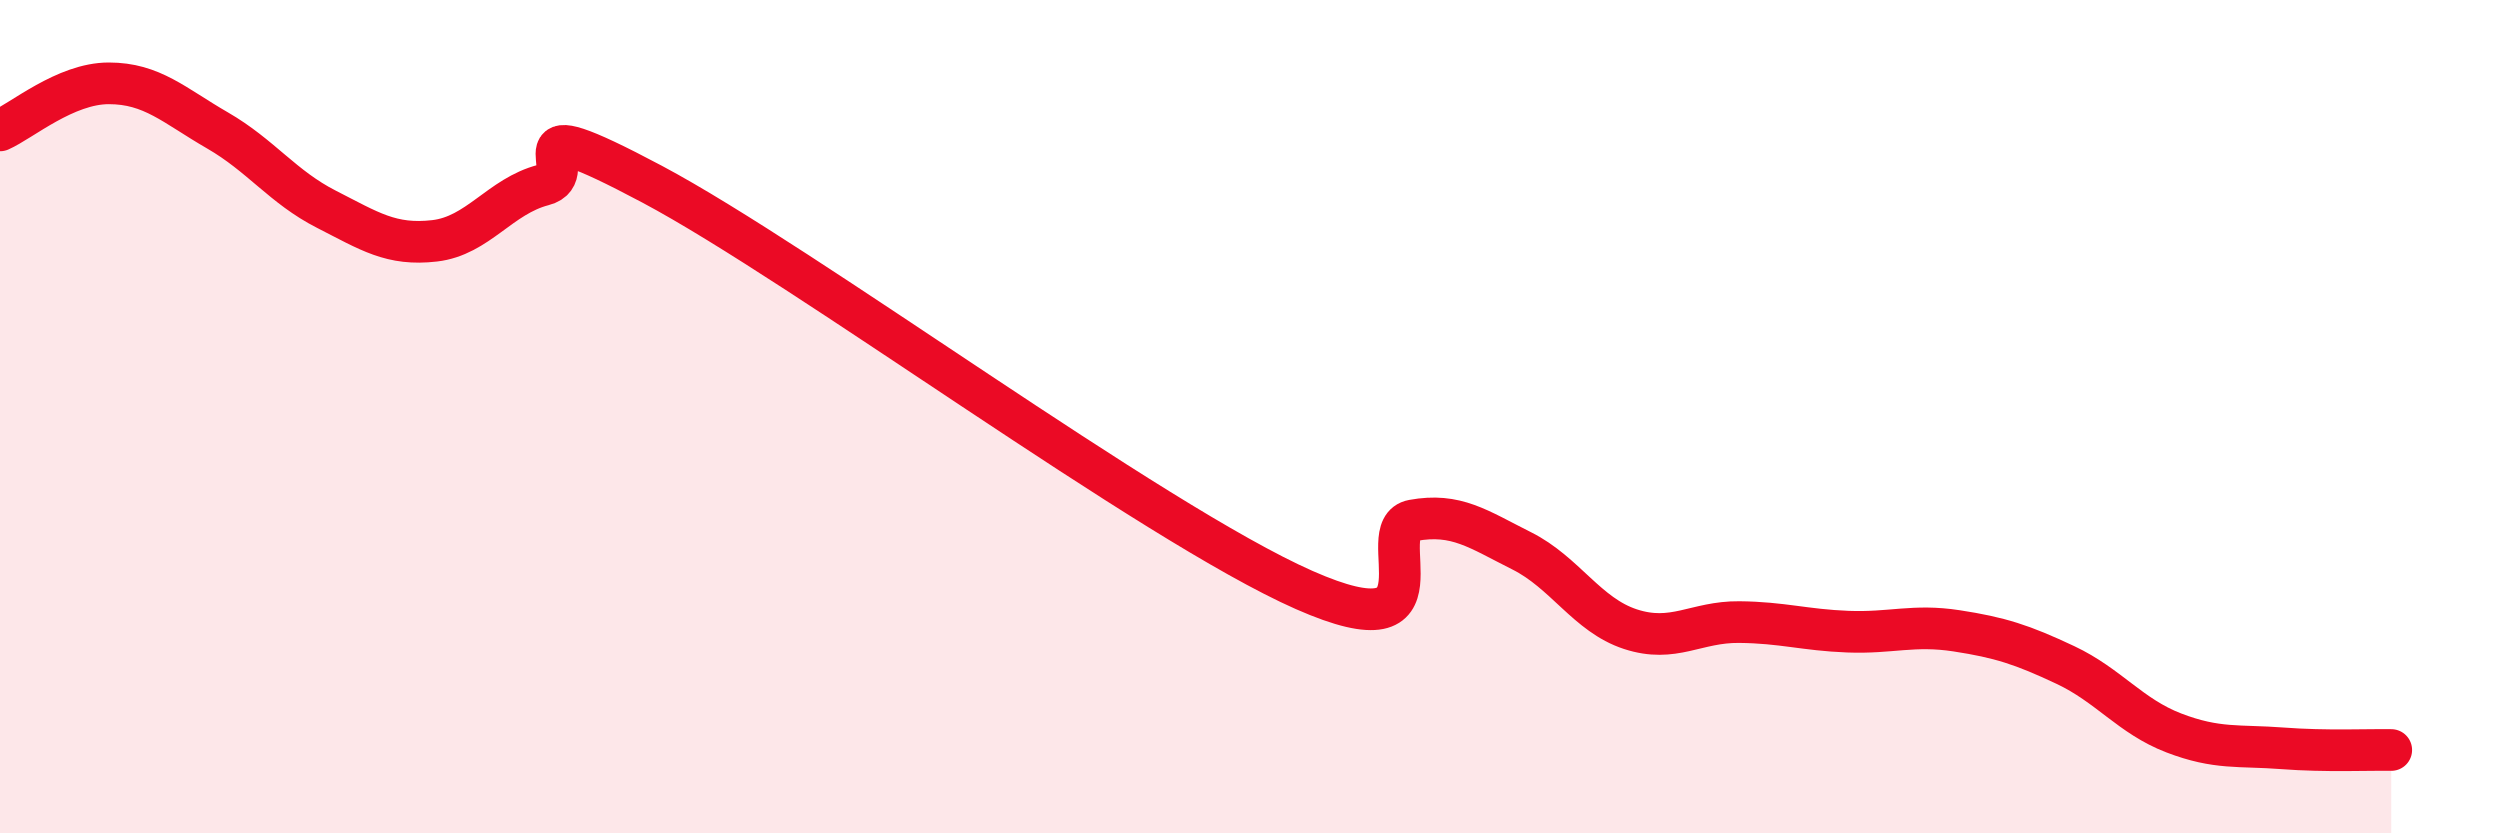 
    <svg width="60" height="20" viewBox="0 0 60 20" xmlns="http://www.w3.org/2000/svg">
      <path
        d="M 0,3.13 C 0.52,2.9 1.57,2 2.61,2 C 3.65,2 4.18,2.53 5.22,3.13 C 6.26,3.73 6.79,4.49 7.83,5.02 C 8.87,5.55 9.39,5.9 10.43,5.78 C 11.47,5.66 12,4.71 13.04,4.44 C 14.08,4.17 12,2.48 15.65,4.42 C 19.3,6.36 27.65,12.55 31.3,14.16 C 34.95,15.77 32.87,12.68 33.91,12.49 C 34.95,12.3 35.48,12.7 36.52,13.22 C 37.56,13.74 38.09,14.76 39.13,15.1 C 40.17,15.44 40.7,14.92 41.74,14.93 C 42.78,14.94 43.31,15.12 44.35,15.16 C 45.39,15.2 45.92,14.98 46.96,15.14 C 48,15.3 48.53,15.47 49.57,15.96 C 50.61,16.45 51.13,17.19 52.17,17.59 C 53.21,17.99 53.74,17.88 54.78,17.96 C 55.82,18.04 56.87,17.99 57.39,18L57.39 20L0 20Z"
        fill="#EB0A25"
        opacity="0.1"
        stroke-linecap="round"
        stroke-linejoin="round"
      />
      <path
        d="M 0,3.13 C 0.52,2.9 1.57,2 2.61,2 C 3.65,2 4.18,2.53 5.22,3.13 C 6.26,3.73 6.79,4.49 7.83,5.02 C 8.87,5.55 9.39,5.9 10.43,5.78 C 11.47,5.66 12,4.71 13.04,4.44 C 14.08,4.17 12,2.48 15.65,4.42 C 19.3,6.36 27.65,12.55 31.3,14.16 C 34.95,15.77 32.87,12.68 33.91,12.49 C 34.95,12.3 35.48,12.7 36.52,13.22 C 37.56,13.74 38.09,14.76 39.13,15.1 C 40.17,15.44 40.7,14.92 41.74,14.93 C 42.78,14.94 43.31,15.12 44.35,15.16 C 45.39,15.2 45.92,14.98 46.96,15.14 C 48,15.3 48.53,15.47 49.57,15.96 C 50.61,16.45 51.13,17.19 52.17,17.59 C 53.21,17.99 53.74,17.88 54.78,17.96 C 55.82,18.04 56.87,17.99 57.39,18"
        stroke="#EB0A25"
        stroke-width="1"
        fill="none"
        stroke-linecap="round"
        stroke-linejoin="round"
      />
    </svg>
  